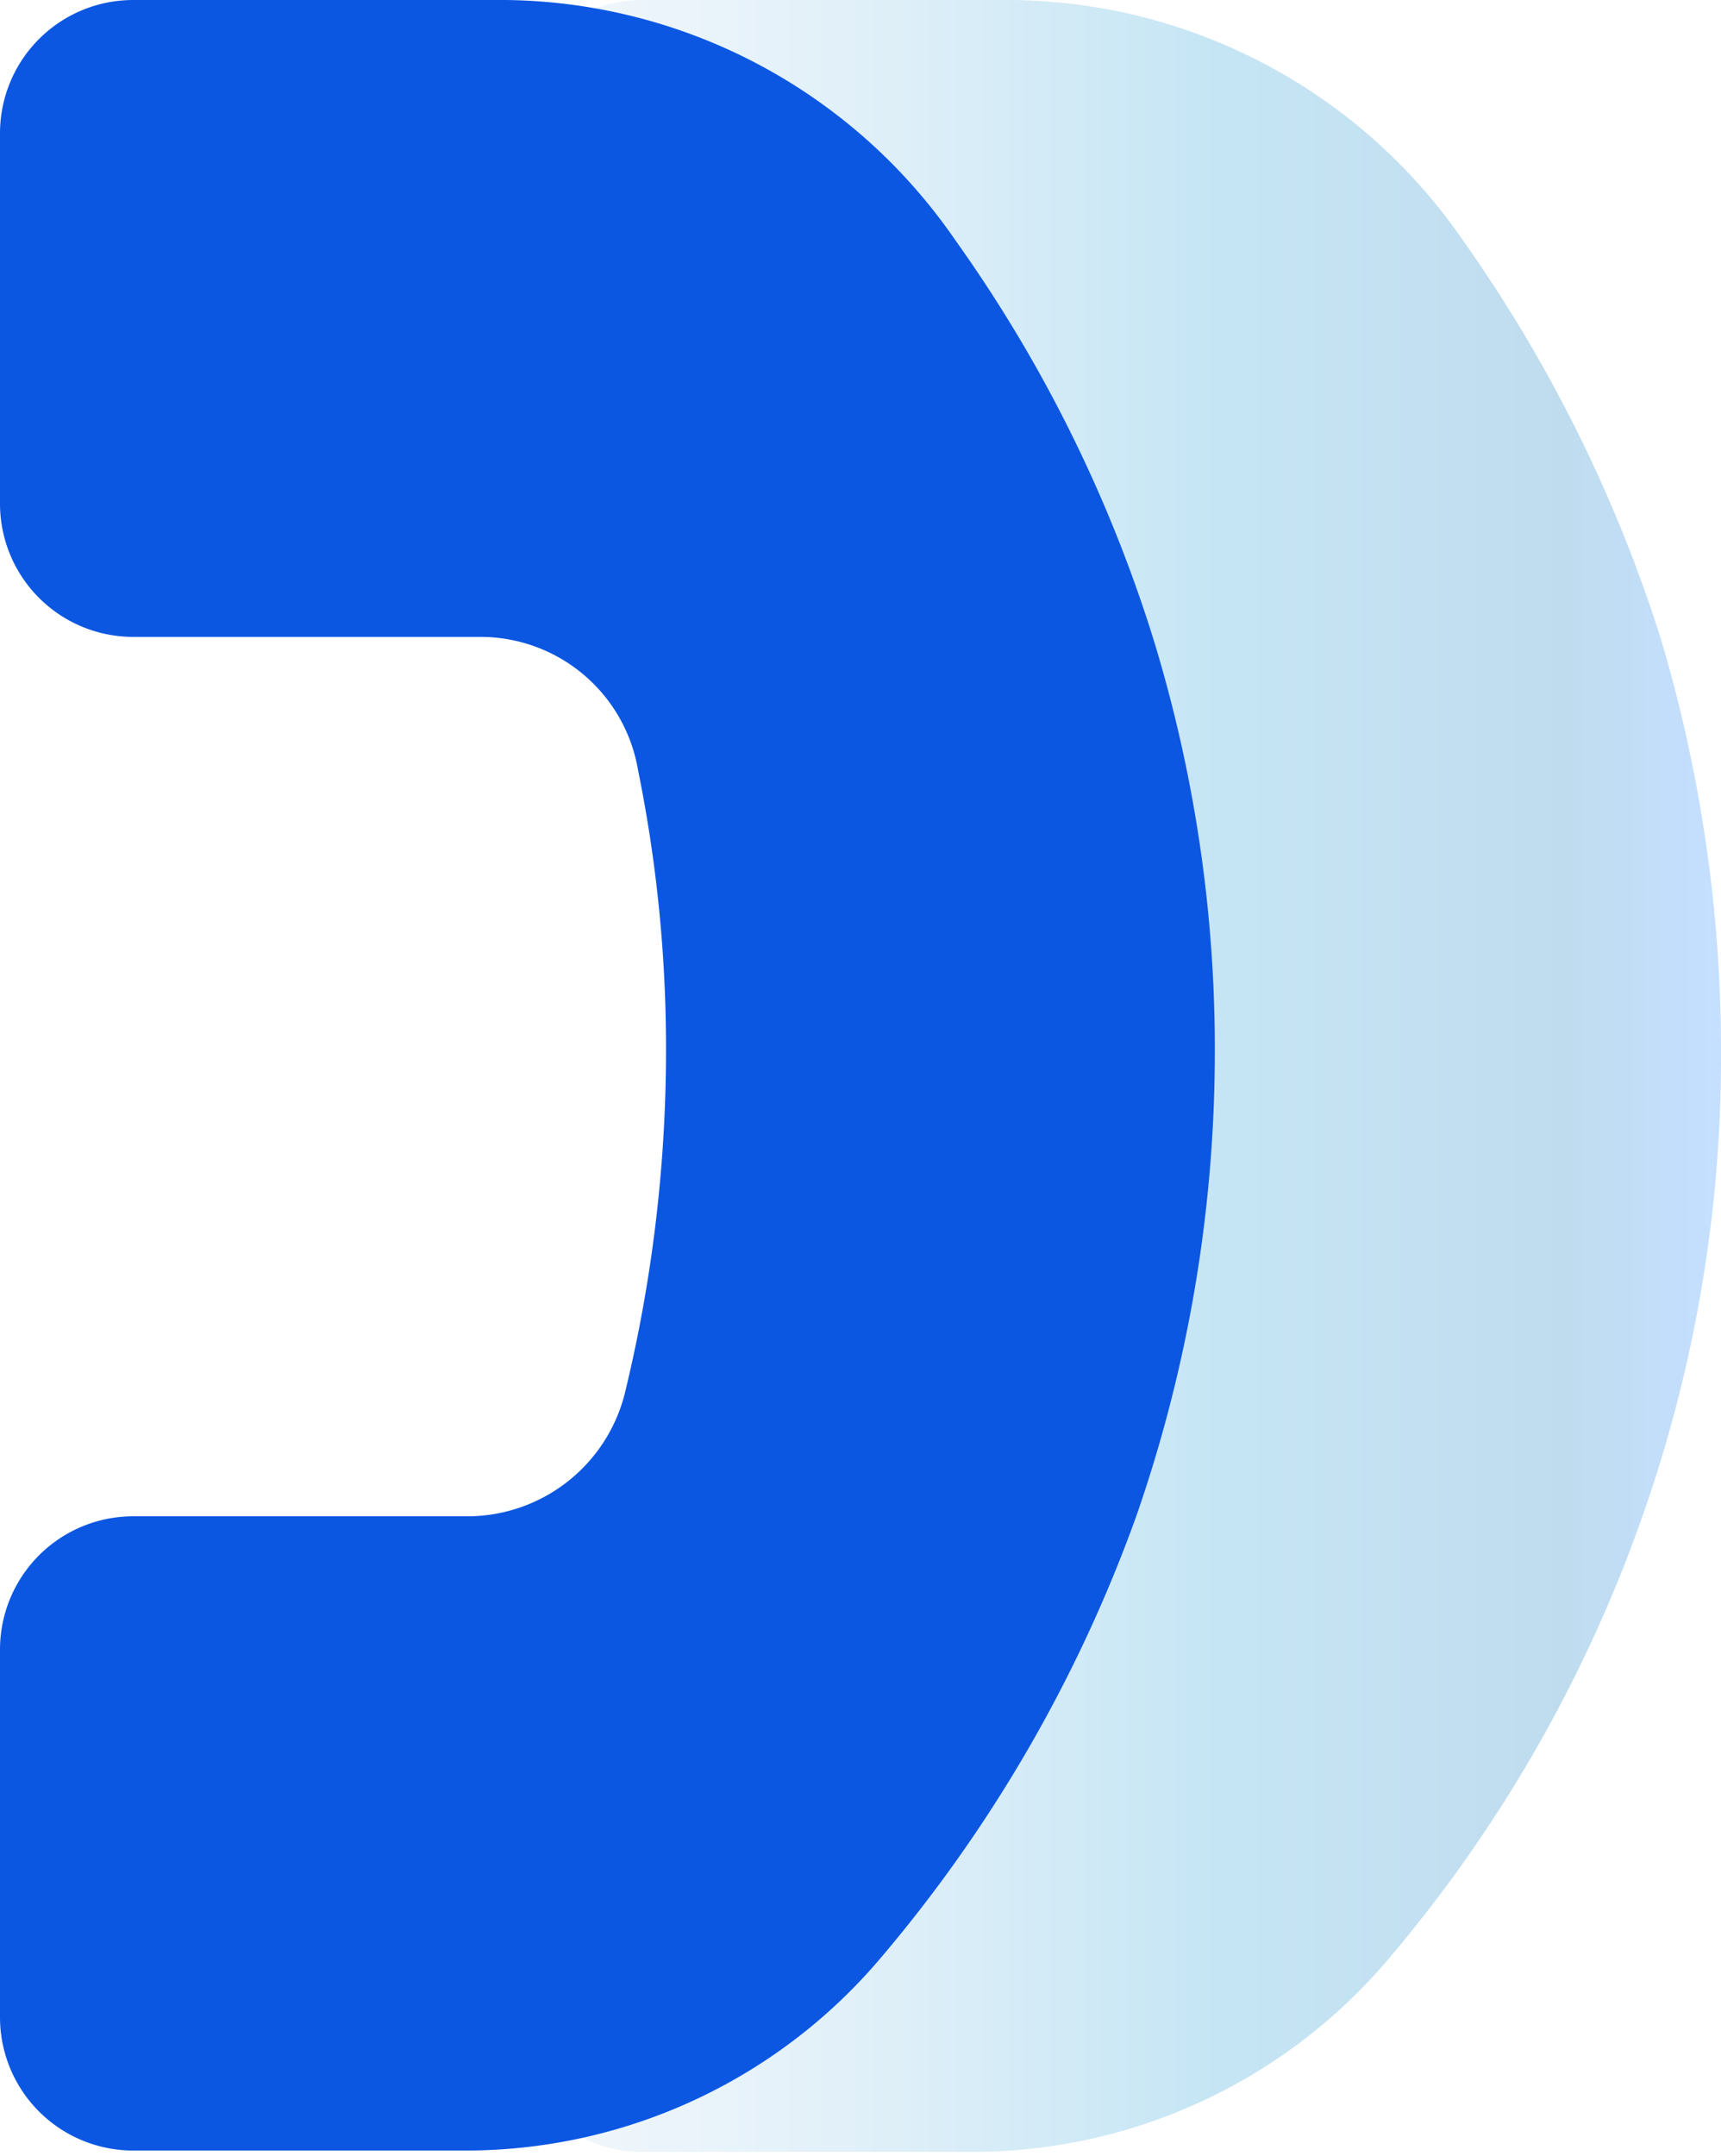 <svg id="图层_1" data-name="图层 1" xmlns="http://www.w3.org/2000/svg" xmlns:xlink="http://www.w3.org/1999/xlink" viewBox="0 0 12.92 16.18"><defs><style>.cls-1{opacity:0.25;fill:url(#未命名的渐变_13);}.cls-2{fill:#0c57e2;}</style><linearGradient id="未命名的渐变_13" x1="3.81" y1="8.09" x2="12.92" y2="8.09" gradientUnits="userSpaceOnUse"><stop offset="0" stop-color="#cbdff3"/><stop offset="0.06" stop-color="#c2dbf1"/><stop offset="0.17" stop-color="#a8d1ed"/><stop offset="0.31" stop-color="#7fc1e6"/><stop offset="0.47" stop-color="#46abdd"/><stop offset="0.57" stop-color="#1e9bd6"/><stop offset="0.87" stop-color="#0075bd"/><stop offset="0.99" stop-color="#157fff"/></linearGradient></defs><path class="cls-1" d="M12.33,11.38a10.37,10.37,0,0,0,.59-3.5,10.82,10.82,0,0,0-.45-3.08,10.81,10.81,0,0,0-1.49-3A4.16,4.16,0,0,0,7.6,0H4.82a1,1,0,0,0-1,1V3.78a1,1,0,0,0,1,1h2.6a1.21,1.21,0,0,1,1.18,1,10.49,10.49,0,0,1,.21,2.11,10.42,10.42,0,0,1-.32,2.58,1.2,1.2,0,0,1-1.16.92H4.82a1,1,0,0,0-1,1v2.76a1,1,0,0,0,1,1H7.29a4.09,4.09,0,0,0,3.11-1.42A10.5,10.5,0,0,0,12.33,11.38Z"/><path class="cls-2" d="M8.53,11.38a10.62,10.62,0,0,0,.59-3.5A10.48,10.48,0,0,0,8.66,4.8a10.55,10.55,0,0,0-1.49-3A4.15,4.15,0,0,0,3.8,0H1A1,1,0,0,0,0,1V3.78a1,1,0,0,0,1,1H3.61a1.2,1.2,0,0,1,1.18,1A10.49,10.49,0,0,1,5,7.88a10.91,10.91,0,0,1-.31,2.58,1.22,1.22,0,0,1-1.17.92H1a1,1,0,0,0-1,1v2.76a1,1,0,0,0,1,1H3.48a4.08,4.08,0,0,0,3.11-1.42A10.72,10.72,0,0,0,8.53,11.38Z"/></svg>